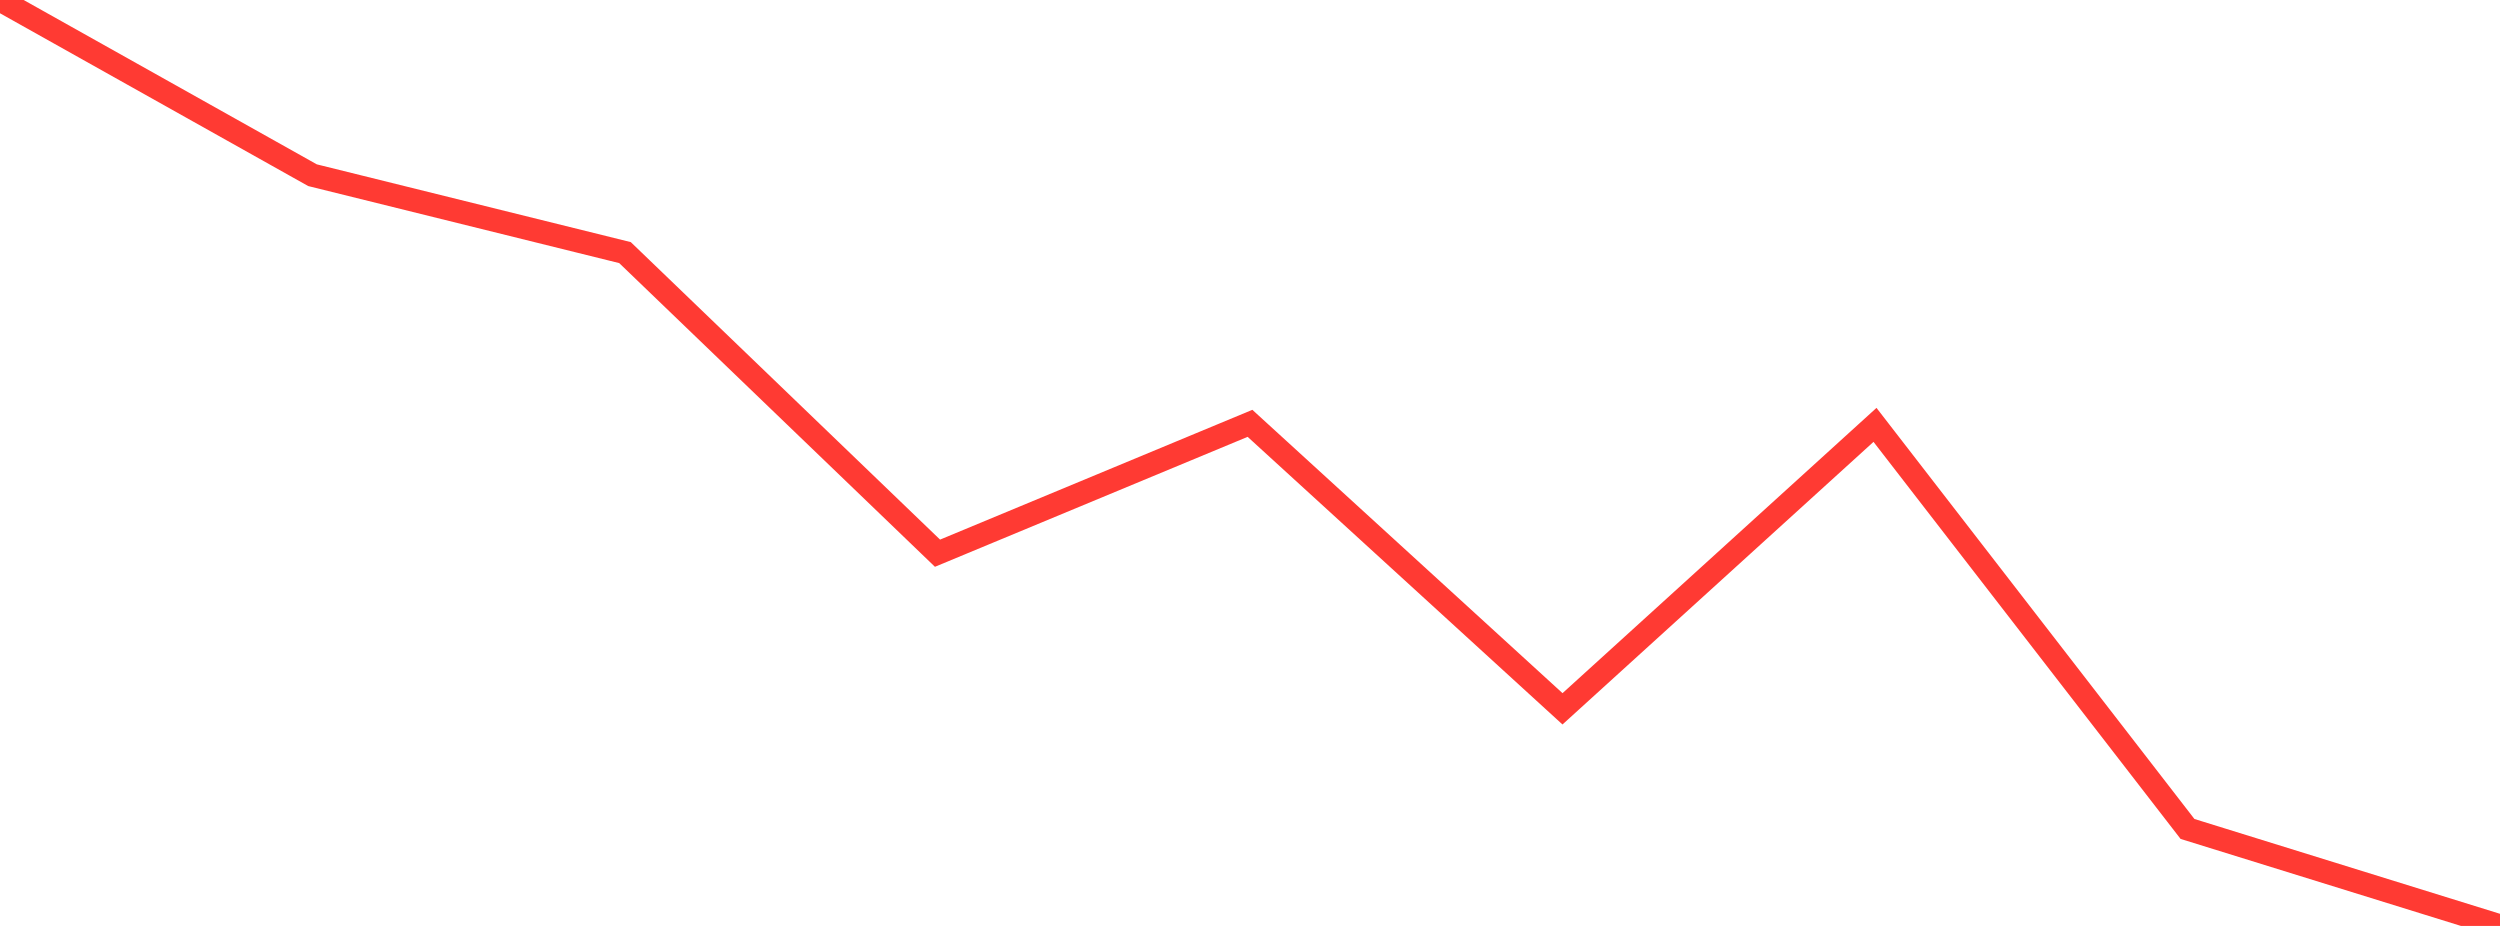 <?xml version="1.0" standalone="no"?>
<!DOCTYPE svg PUBLIC "-//W3C//DTD SVG 1.1//EN" "http://www.w3.org/Graphics/SVG/1.1/DTD/svg11.dtd">

<svg width="135" height="50" viewBox="0 0 135 50" preserveAspectRatio="none" 
  xmlns="http://www.w3.org/2000/svg"
  xmlns:xlink="http://www.w3.org/1999/xlink">


<polyline points="0.0, 0.0 16.875, 9.461 33.75, 13.641 50.625, 29.873 67.5, 22.86 84.375, 38.276 101.25, 22.943 118.125, 44.763 135.0, 50.0" fill="none" stroke="#ff3a33" stroke-width="1.25"/>

</svg>